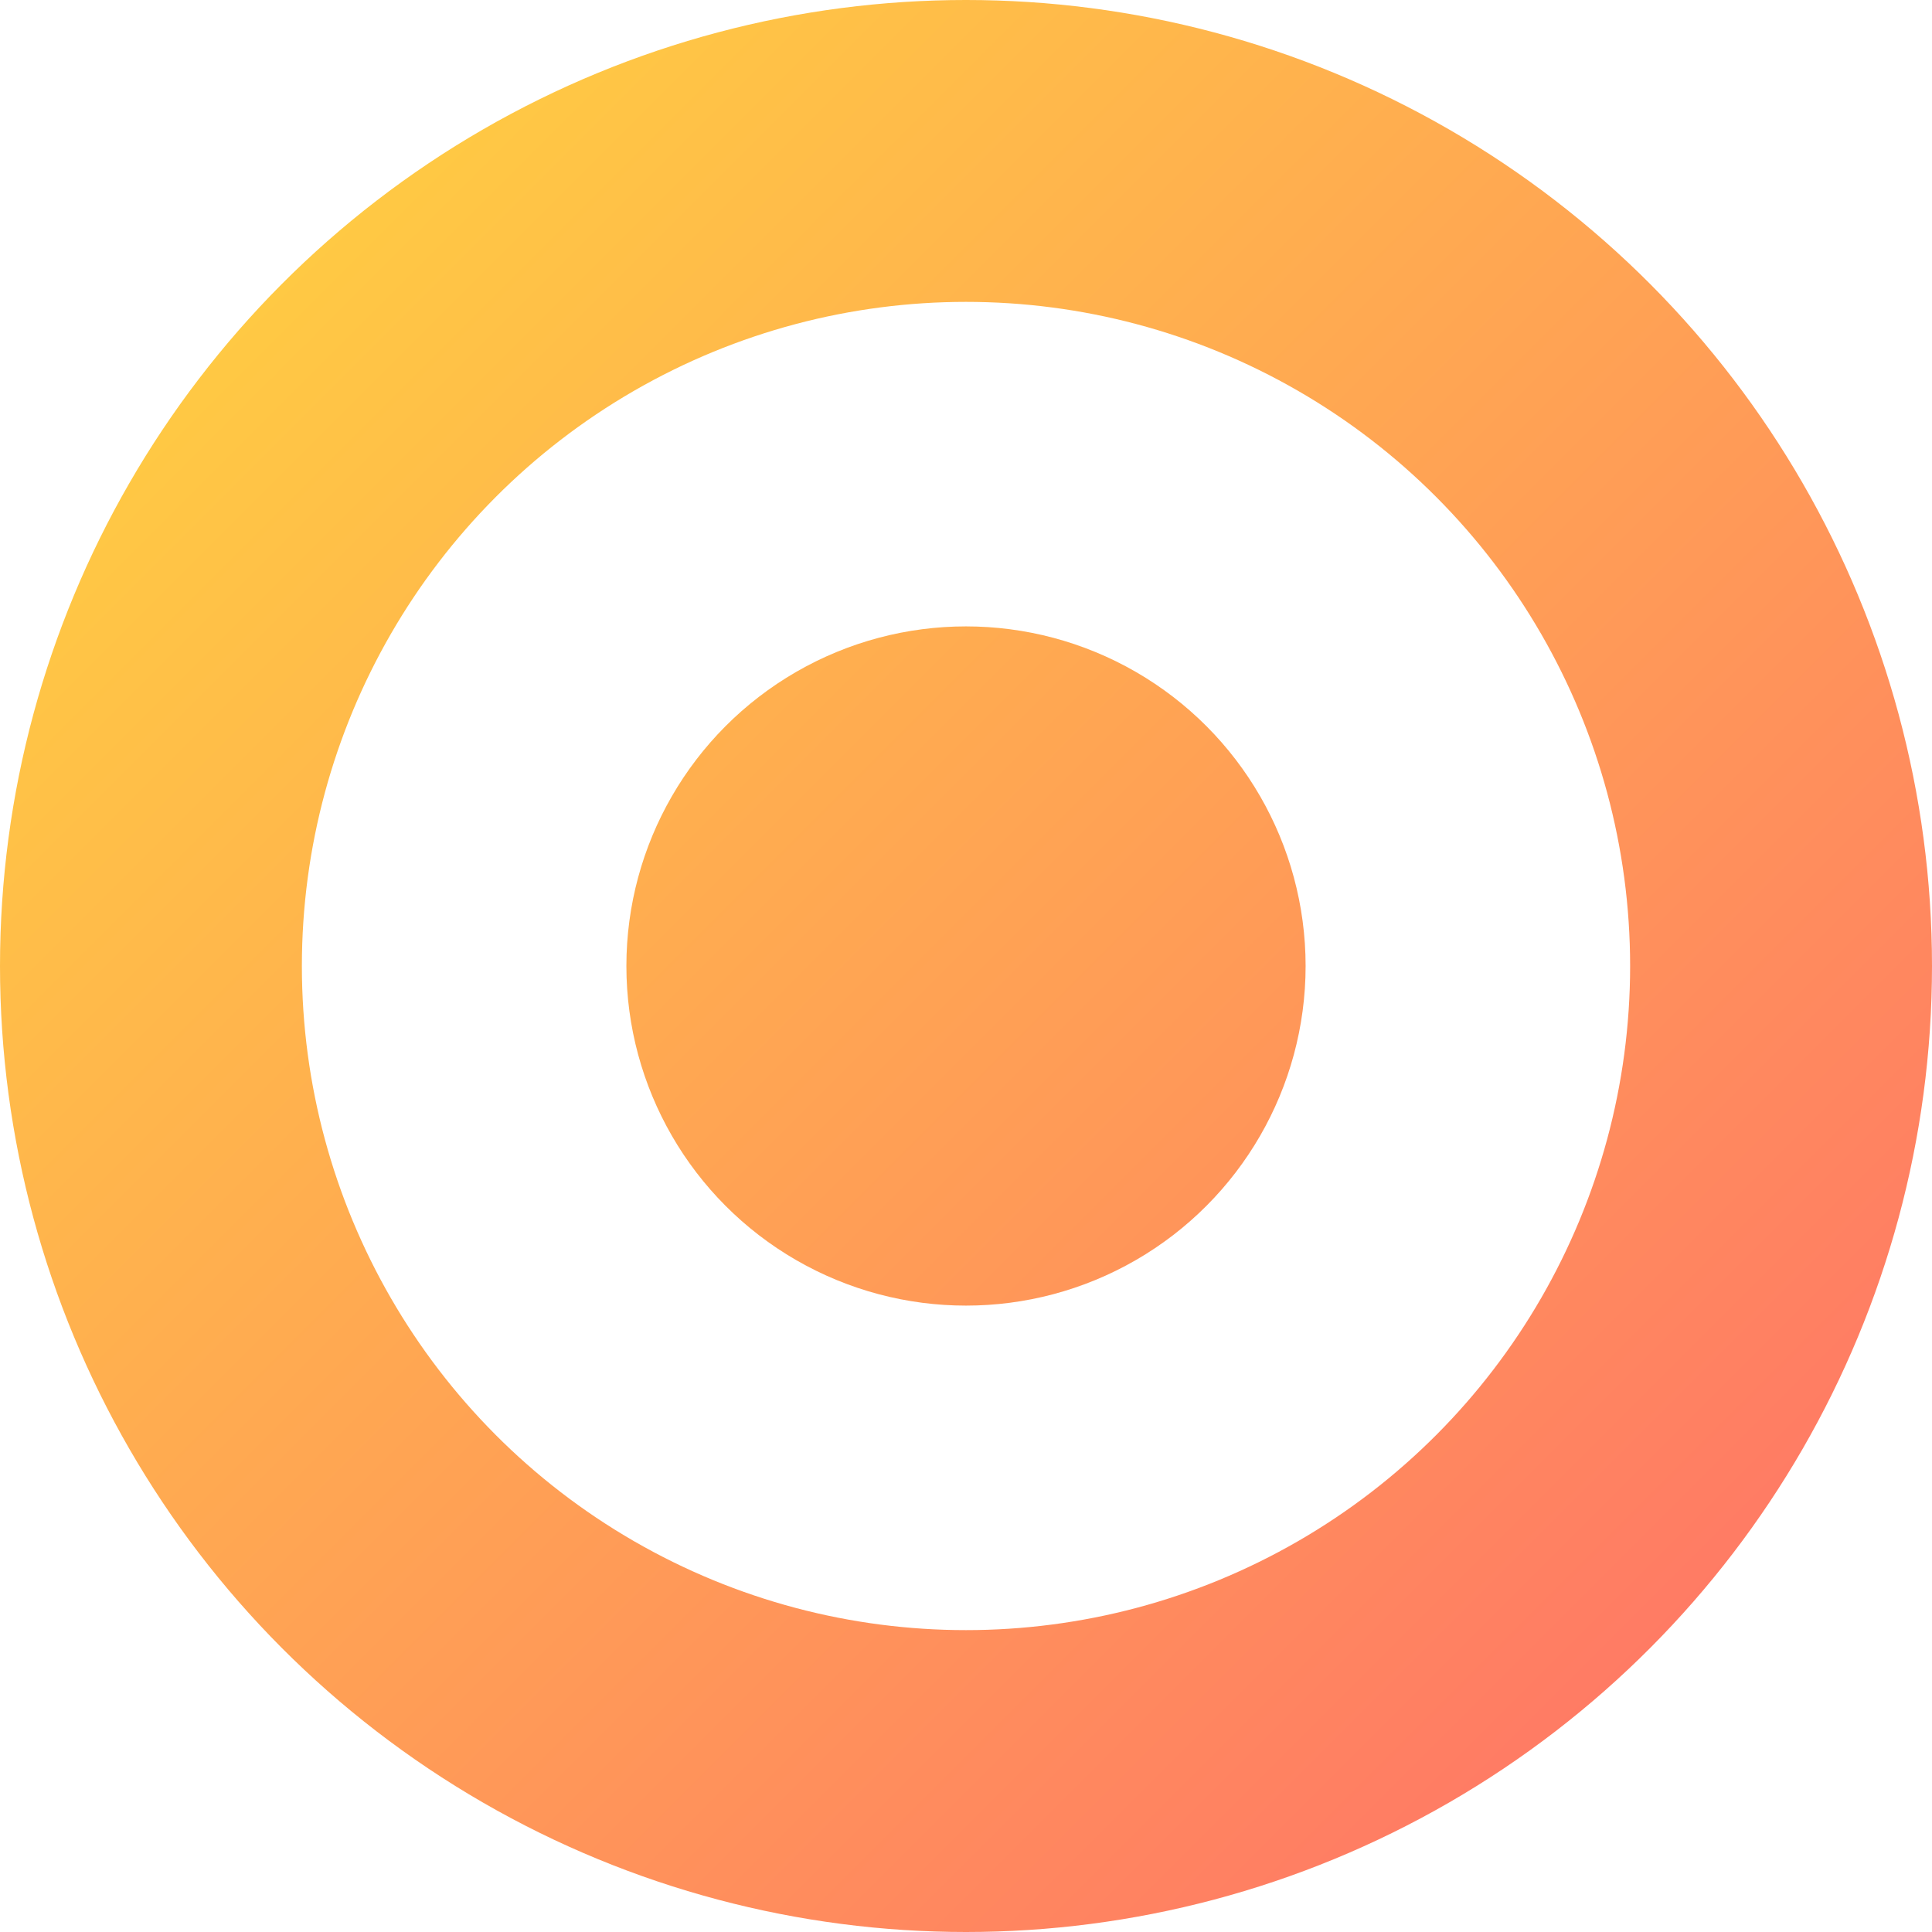 <svg width="512" height="512" viewBox="0 0 512 512" fill="none" xmlns="http://www.w3.org/2000/svg">
  <defs>
    <linearGradient id="halo-gradient" x1="0" y1="0" x2="512" y2="512" gradientUnits="userSpaceOnUse">
      <stop offset="0%" stop-color="#FFD93D"/>
      <stop offset="100%" stop-color="#FF6B6B"/>
    </linearGradient>
  </defs>
  
  <!-- 极简设计：光环 (Golden Halo) 
       设计意图：
       1. 去除背景容器，利用透明背景适应浏览器标签。
       2. 粗圆环代表“镜头”或“循环”。
       3. 中心悬浮圆点代表“焦点”、“太阳”或“光源”。
       4. 极简几何结构，保证在 16x16px 尺寸下依然清晰可辨。
  -->

  <!-- 外部光环：加粗线条，确保小尺寸可见 -->
  <circle cx="256" cy="256" r="216" stroke="url(#halo-gradient)" stroke-width="80" />
  
  <!-- 中心焦点：实心，强调核心 -->
  <circle cx="256" cy="256" r="90" fill="url(#halo-gradient)"/>
  
</svg>
